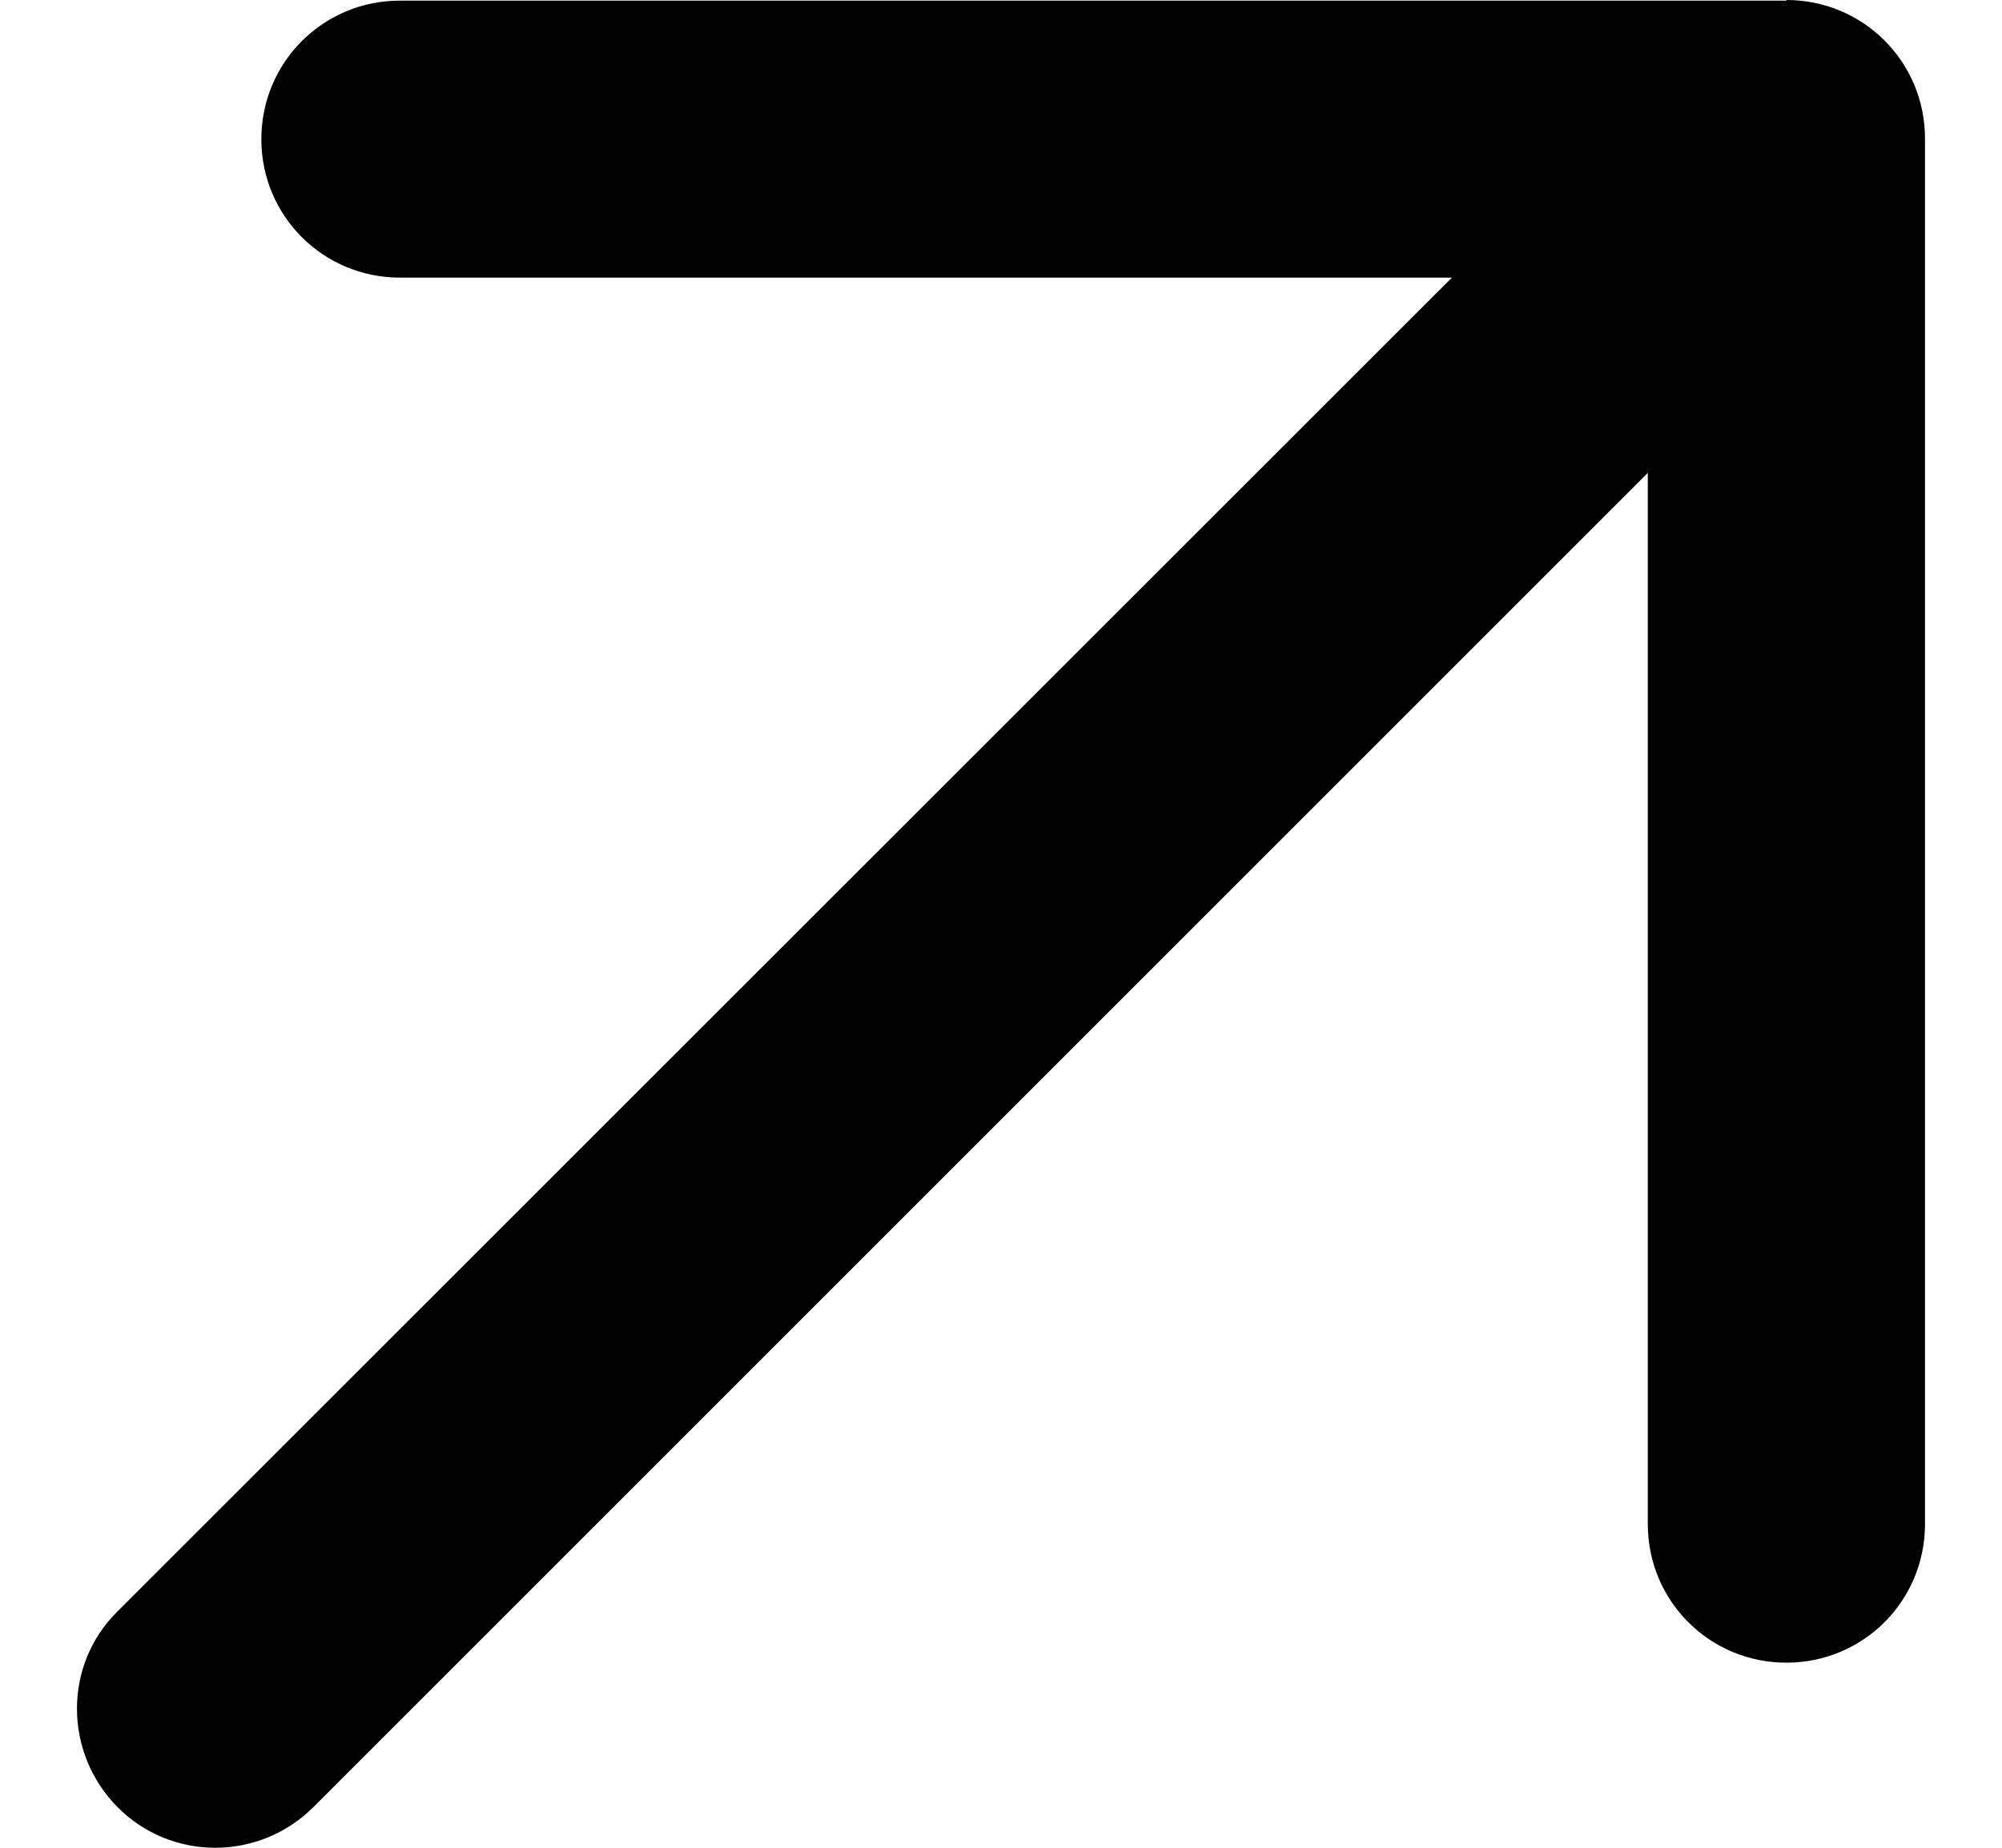 <svg width="13" height="12" viewBox="0 0 13 12" fill="none" xmlns="http://www.w3.org/2000/svg">
<path d="M11.6 0C12.099 0 12.5 0.401 12.5 0.9V9.898C12.5 10.397 12.099 10.798 11.6 10.798C11.101 10.798 10.7 10.397 10.7 9.898V3.071L2.035 11.736C1.682 12.088 1.112 12.088 0.763 11.736C0.414 11.383 0.41 10.813 0.763 10.465L9.428 1.803H2.597C2.098 1.803 1.697 1.402 1.697 0.904C1.697 0.405 2.098 0.004 2.597 0.004H11.6V0Z" fill="black"/>
</svg>
